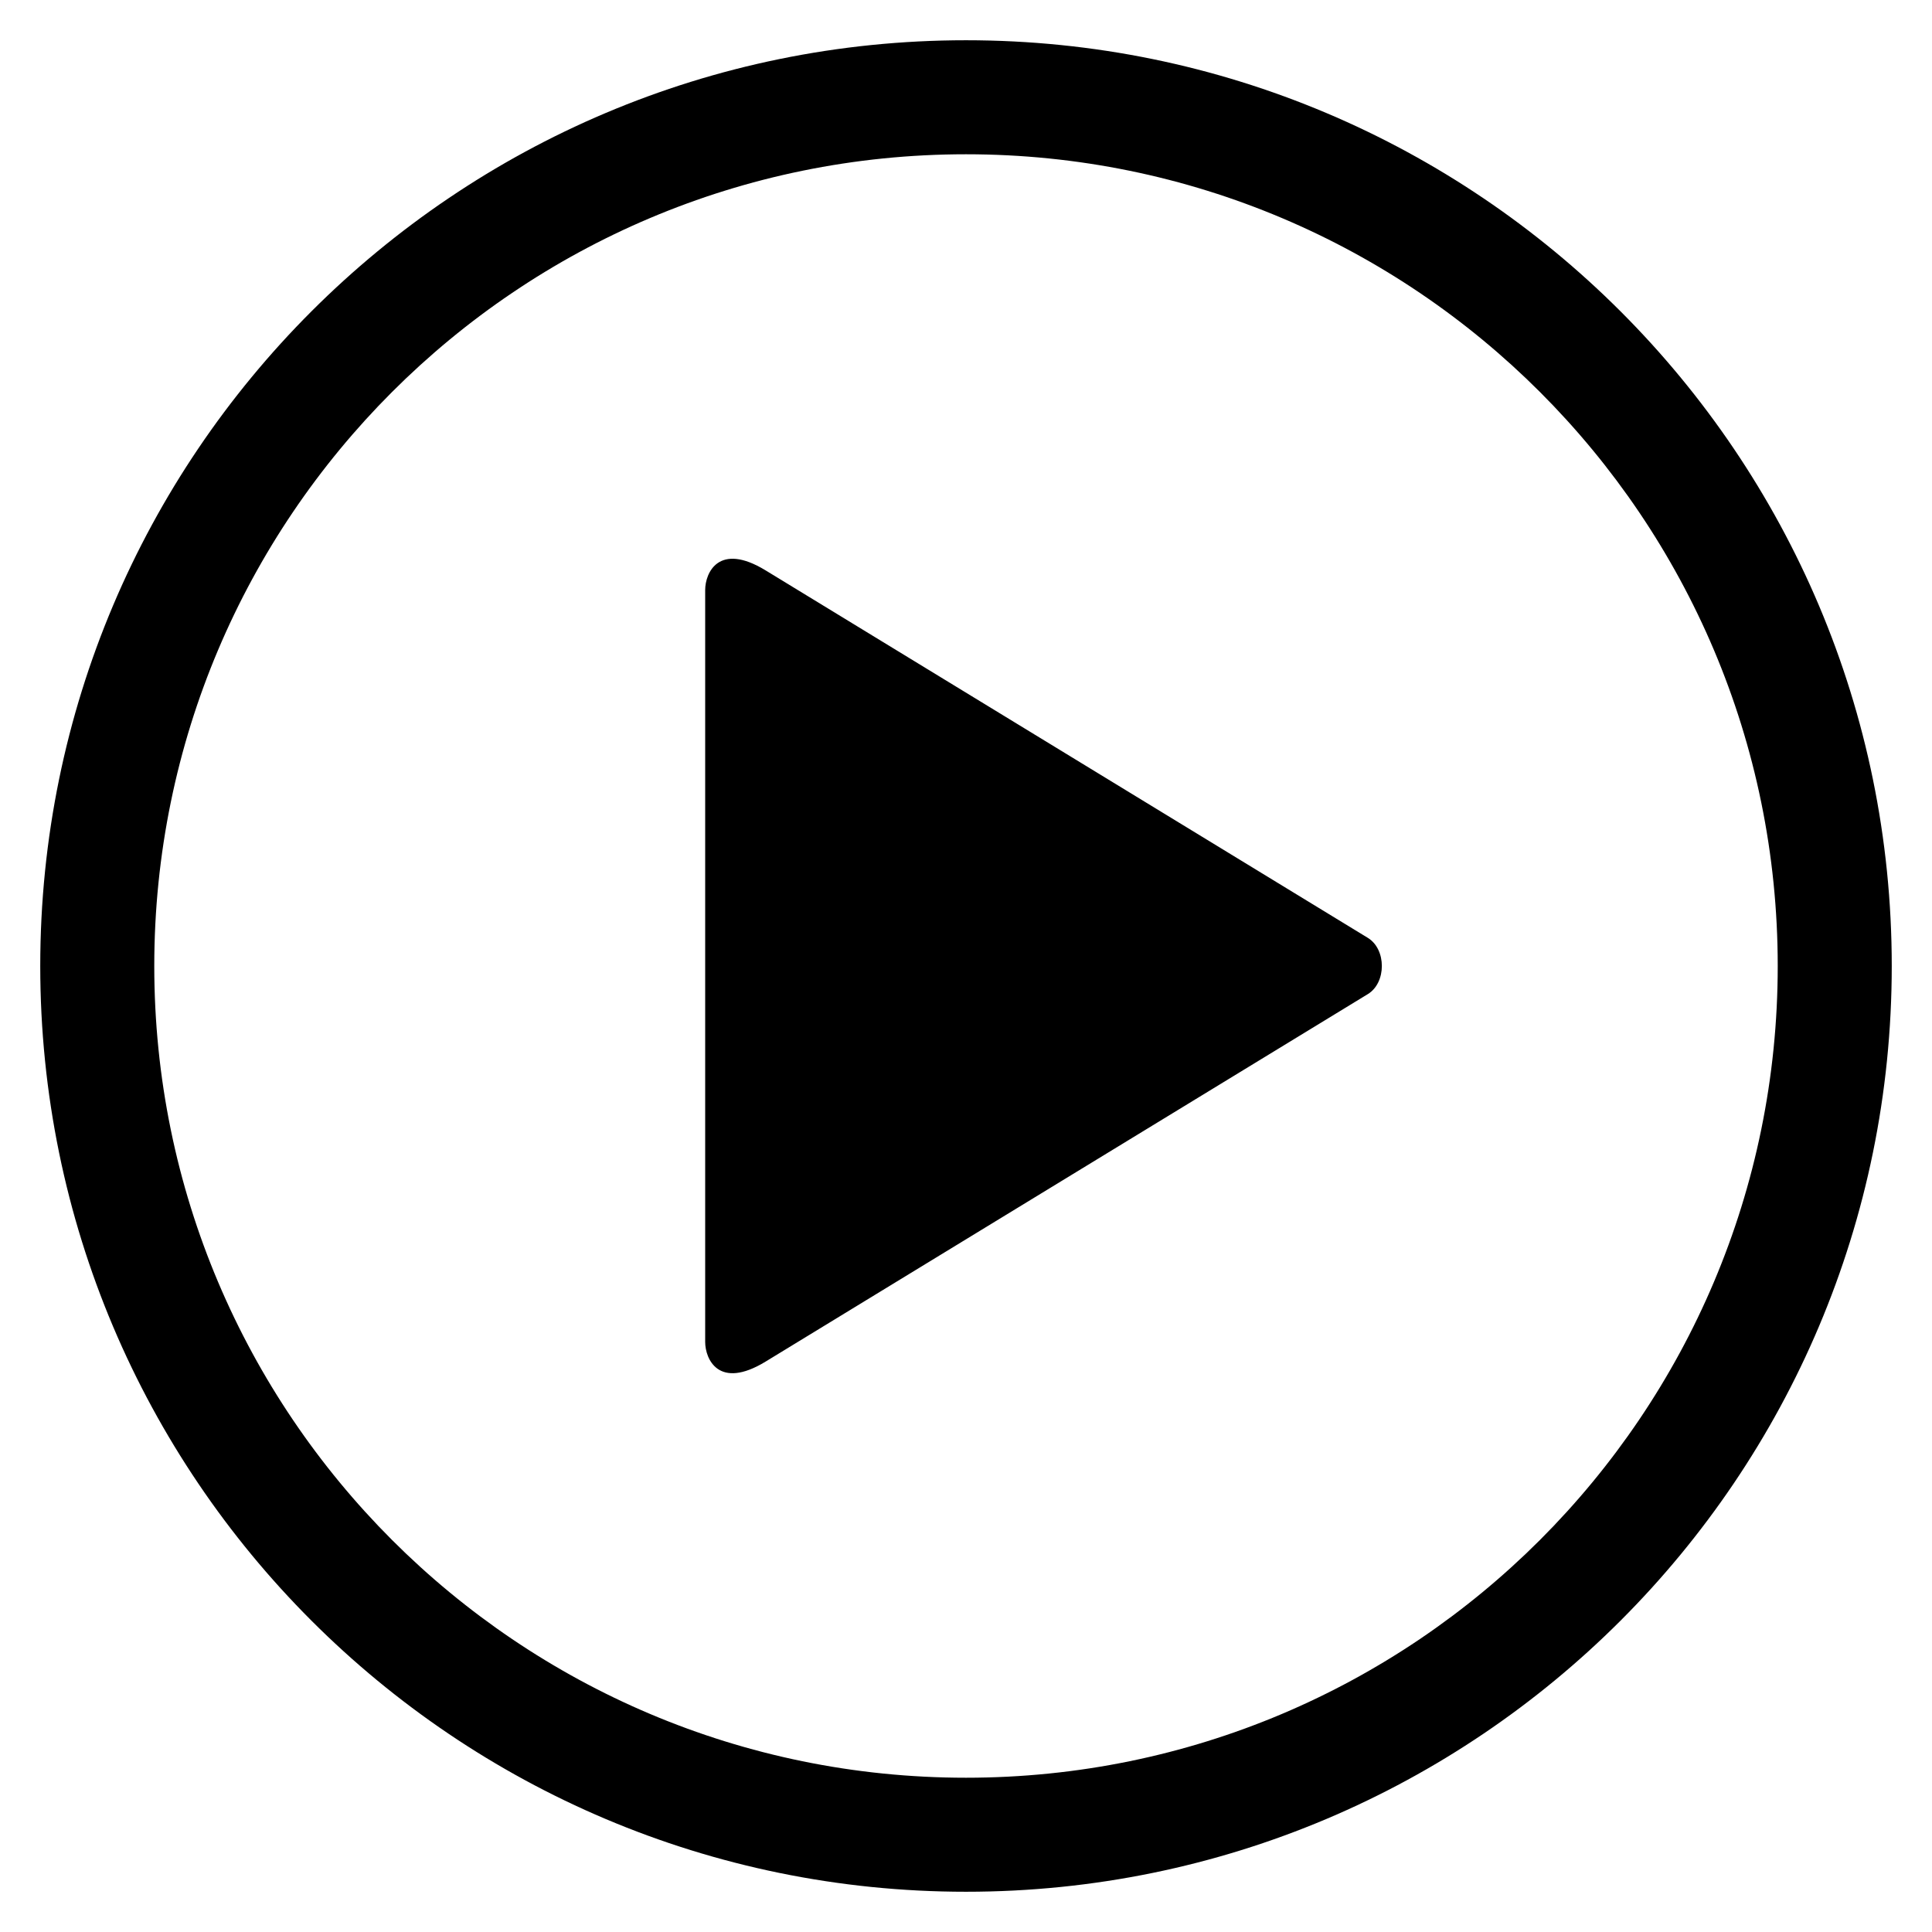 <?xml version="1.0" encoding="UTF-8"?>
<svg id="Layer_1" data-name="Layer 1" xmlns="http://www.w3.org/2000/svg" version="1.1" viewBox="0 0 600 600">
  <defs>
    <style>
      .cls-1 {
        fill: #000;
        fill-rule: evenodd;
        stroke-width: 0px;
      }
    </style>
  </defs>
  <path class="cls-1" d="M300,12.5c158.78,0,287.5,128.72,287.5,287.5s-128.72,287.5-287.5,287.5S12.5,458.78,12.5,300,141.22,12.5,300,12.5h0ZM424.79,308.73c5.81-3.54,5.81-13.92,0-17.47l-187.02-114.12c-14.6-8.91-18.77.8-18.77,6.09v233.53c0,5.28,4.17,15,18.77,6.09l187.02-114.12h0ZM300,47.91c-139.23,0-252.09,112.87-252.09,252.09s112.87,252.09,252.09,252.09,252.09-112.87,252.09-252.09S439.23,47.91,300,47.91Z"/>
</svg>